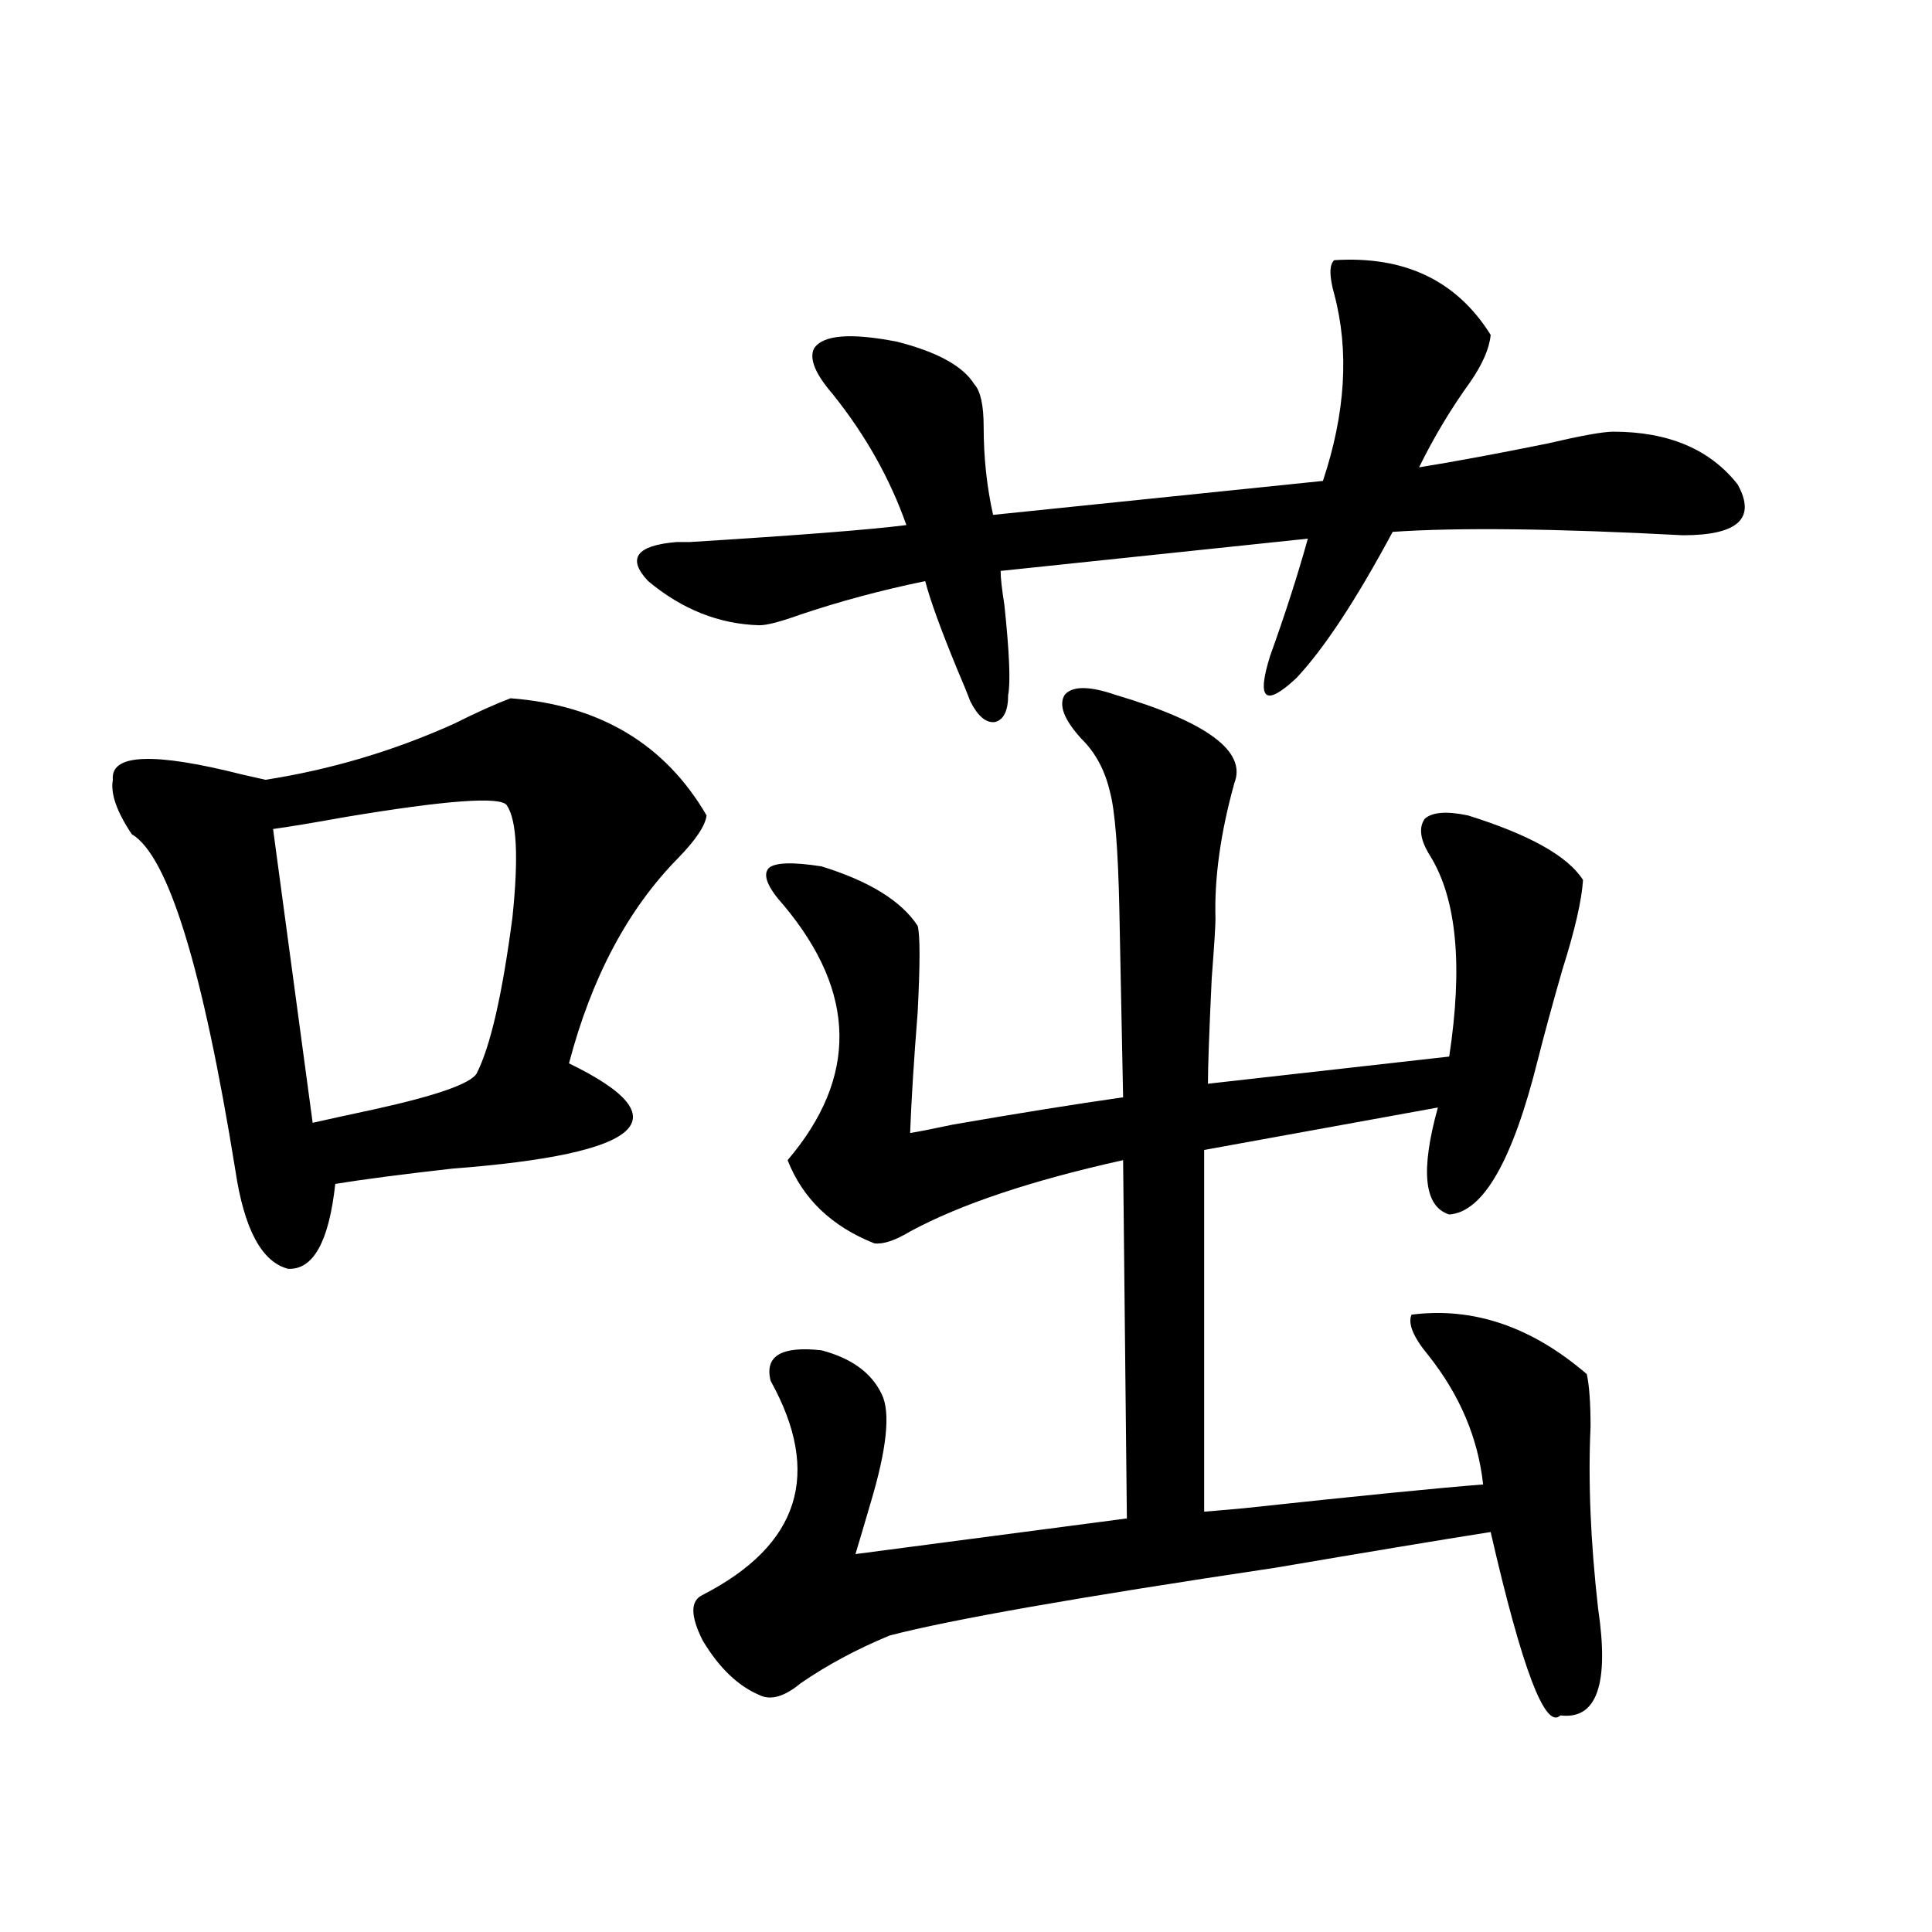 <?xml version="1.0" encoding="utf-8"?>
<!-- Generator: Adobe Illustrator 16.0.0, SVG Export Plug-In . SVG Version: 6.00 Build 0)  -->
<!DOCTYPE svg PUBLIC "-//W3C//DTD SVG 1.1//EN" "http://www.w3.org/Graphics/SVG/1.1/DTD/svg11.dtd">
<svg version="1.1" id="图层_1" xmlns="http://www.w3.org/2000/svg" xmlns:xlink="http://www.w3.org/1999/xlink" x="0px" y="0px"
	 width="1000px" height="1000px" viewBox="0 0 1000 1000" enable-background="new 0 0 1000 1000" xml:space="preserve">
<path d="M264.262,361.426c46.173,3.516,79.998,23.73,101.461,60.645c-0.655,5.273-5.533,12.607-14.634,21.973
	c-26.021,26.367-44.877,61.826-56.584,106.348c59.176,28.716,39.023,46.885-60.486,54.492c-26.021,2.939-46.188,5.576-60.486,7.91
	c-3.262,29.883-11.387,44.536-24.39,43.945c-13.658-3.516-22.773-20.503-27.316-50.977
	c-16.92-104.878-34.801-162.886-53.657-174.023c-7.805-11.714-11.066-21.094-9.756-28.125c-1.311-13.472,21.128-14.351,67.315-2.637
	c5.198,1.182,9.101,2.061,11.707,2.637c33.811-5.273,66.34-14.941,97.559-29.004C246.701,368.76,256.457,364.365,264.262,361.426z
	 M262.311,416.797c-3.262-4.683-31.219-2.637-83.9,6.152c-16.265,2.939-28.627,4.985-37.072,6.152l20.487,152.051
	c7.805-1.758,18.536-4.092,32.194-7.031c31.859-7.031,49.42-13.184,52.682-18.457c7.149-14.063,13.323-41.006,18.536-80.859
	C268.484,443.755,267.509,424.419,262.311,416.797z M690.593,134.668c36.417-2.334,63.413,10.547,80.974,38.672
	c-0.655,7.031-4.237,15.244-10.731,24.609c-9.756,13.486-18.536,28.125-26.341,43.945c18.201-2.925,40.319-7.031,66.34-12.305
	c17.561-4.092,28.933-6.152,34.146-6.152c28.612,0,50.075,9.092,64.389,27.246c9.756,17.578,0.32,26.367-28.292,26.367
	c-66.34-3.516-116.43-4.092-150.24-1.758c-18.871,35.156-35.456,60.356-49.755,75.586c-16.265,15.244-20.822,11.426-13.658-11.426
	c7.805-21.67,14.299-41.885,19.512-60.645l-159.021,16.699c0,3.516,0.641,9.38,1.951,17.578c2.592,24.609,3.247,40.142,1.951,46.582
	c0,8.213-2.286,12.896-6.829,14.063c-4.558,0.591-8.78-2.925-12.683-10.547c-1.311-3.516-3.582-9.077-6.829-16.699
	c-8.46-20.503-13.993-35.732-16.585-45.703c-22.773,4.697-44.557,10.547-65.364,17.578c-9.756,3.516-16.585,5.273-20.487,5.273
	c-20.822-0.576-39.999-8.198-57.56-22.852c-11.066-11.714-6.188-18.457,14.634-20.215c1.296,0,3.567,0,6.829,0
	c56.584-3.516,93.977-6.44,112.192-8.789c-8.46-24.019-21.143-46.582-38.048-67.676c-9.115-10.547-12.362-18.457-9.756-23.73
	c4.543-7.031,18.856-8.198,42.926-3.516c20.808,5.273,34.146,12.607,39.999,21.973c3.247,3.516,4.878,10.85,4.878,21.973
	c0,15.82,1.616,31.064,4.878,45.703l170.728-17.578c11.707-35.156,13.658-67.373,5.854-96.68
	C687.986,142.881,687.986,137.017,690.593,134.668z M577.425,359.668c47.469,14.063,67.956,29.307,61.462,45.703
	c-7.164,25.791-10.411,49.219-9.756,70.313c0,3.516-0.655,13.774-1.951,30.762c-1.311,27.549-1.951,45.703-1.951,54.492
	l124.875-14.063c7.149-46.87,3.902-81.436-9.756-103.711c-5.213-8.198-6.188-14.639-2.927-19.336
	c3.902-3.516,11.372-4.092,22.438-1.758c31.859,9.971,51.706,21.094,59.511,33.398c-0.655,10.547-4.237,26.079-10.731,46.582
	c-5.213,18.169-9.436,33.701-12.683,46.582c-13.018,52.158-28.292,78.813-45.853,79.98c-13.018-4.092-14.969-22.549-5.854-55.371
	l-120.973,21.973v187.207c0.641,0,7.47-0.576,20.487-1.758c59.831-6.44,101.126-10.547,123.899-12.305
	c-2.606-24.019-12.042-46.279-28.292-66.797c-7.805-9.365-10.731-16.396-8.78-21.094c31.859-4.092,62.103,6.152,90.729,30.762
	c1.296,5.864,1.951,14.941,1.951,27.246c-1.311,28.125,0,59.478,3.902,94.043c5.854,39.249-0.655,57.706-19.512,55.371
	c-7.805,7.608-19.847-24.032-36.097-94.922c-26.021,4.106-63.093,10.259-111.217,18.457
	c-102.116,15.244-168.776,26.944-199.995,35.156c-16.92,7.031-32.194,15.23-45.853,24.609c-8.46,7.031-15.609,9.078-21.463,6.152
	c-11.066-4.696-20.822-14.063-29.268-28.125c-6.509-12.895-6.509-20.791,0-23.73c50.075-25.776,61.782-62.69,35.121-110.742
	c-3.262-12.881,5.519-18.154,26.341-15.82c15.609,4.106,26.006,11.729,31.219,22.852c4.543,9.38,2.592,28.125-5.854,56.25
	c-3.262,11.138-5.854,19.927-7.805,26.367l140.484-18.457l-1.951-185.449c-47.483,10.547-84.235,22.852-110.241,36.914
	c-7.805,4.697-13.993,6.743-18.536,6.152c-22.118-8.789-37.072-23.14-44.877-43.066c36.417-42.764,35.762-86.709-1.951-131.836
	c-8.46-9.365-11.066-15.82-7.805-19.336c3.247-2.925,12.348-3.213,27.316-0.879c24.71,7.622,41.295,17.881,49.755,30.762
	c1.296,4.697,1.296,19.639,0,44.824c-1.951,24.609-3.262,45.415-3.902,62.402c3.902-0.576,11.372-2.046,22.438-4.395
	c33.811-5.85,63.078-10.547,87.803-14.063l-1.951-97.559c-0.655-31.05-2.286-51.265-4.878-60.645
	c-2.606-11.123-7.484-20.215-14.634-27.246c-9.115-9.956-12.042-17.578-8.78-22.852
	C554.986,354.985,563.767,354.985,577.425,359.668z"/>
</svg>
